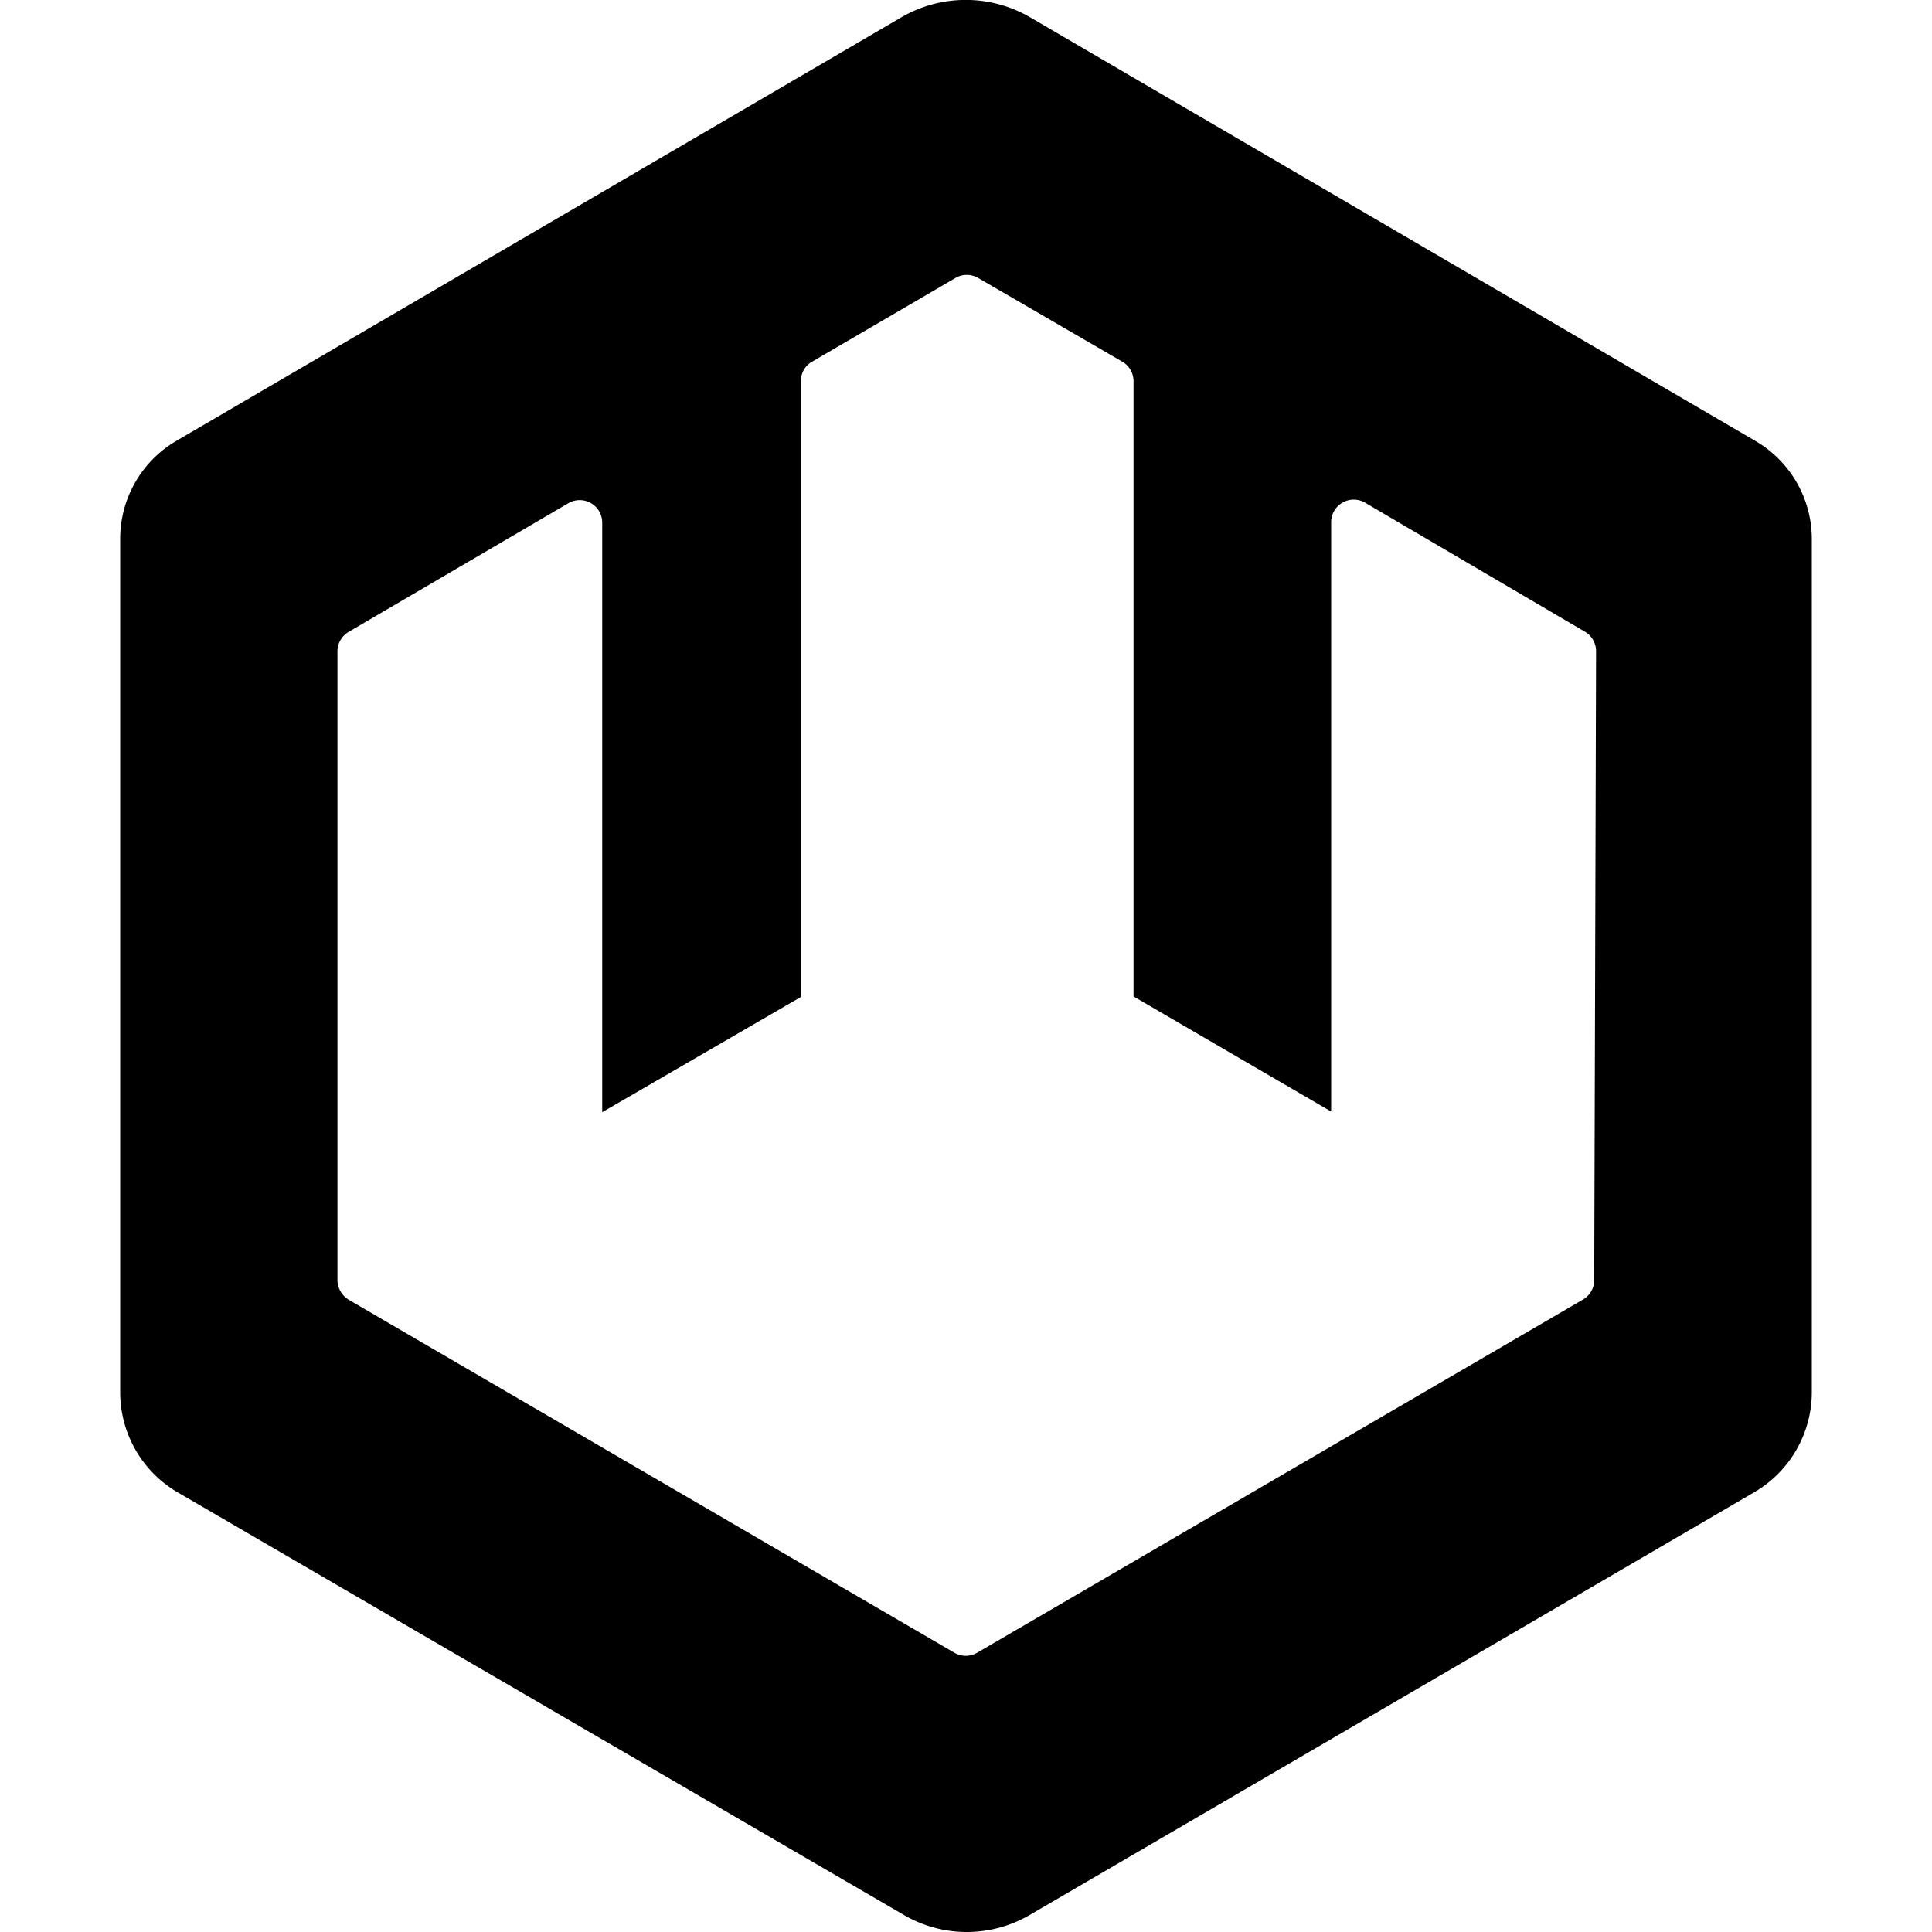 <svg xmlns="http://www.w3.org/2000/svg" viewBox="0 0 24 24"><path d="M21.805 5.477 12.797.215a1.59 1.59 0 0 0-1.6 0L2.19 5.477a1.41 1.41 0 0 0-.697 1.215v10.604a1.44 1.44 0 0 0 .715 1.243l9.023 5.251a1.55 1.55 0 0 0 1.558 0l8.998-5.25a1.44 1.44 0 0 0 .72-1.244V6.692a1.41 1.41 0 0 0-.702-1.215m-2.001 10.428a.28.28 0 0 1-.139.238l-7.527 4.388a.28.28 0 0 1-.282 0l-7.524-4.385a.29.29 0 0 1-.14-.257v-7.8a.28.28 0 0 1 .138-.239l2.732-1.6a.28.28 0 0 1 .279 0 .28.28 0 0 1 .14.242v7.324l2.469-1.432v-7.65a.27.27 0 0 1 .138-.241l1.781-1.04a.28.28 0 0 1 .282 0l1.794 1.042a.28.28 0 0 1 .136.241v7.642l2.455 1.43V6.484a.28.28 0 0 1 .141-.24.28.28 0 0 1 .28 0l2.731 1.603a.28.28 0 0 1 .139.239z"/></svg>